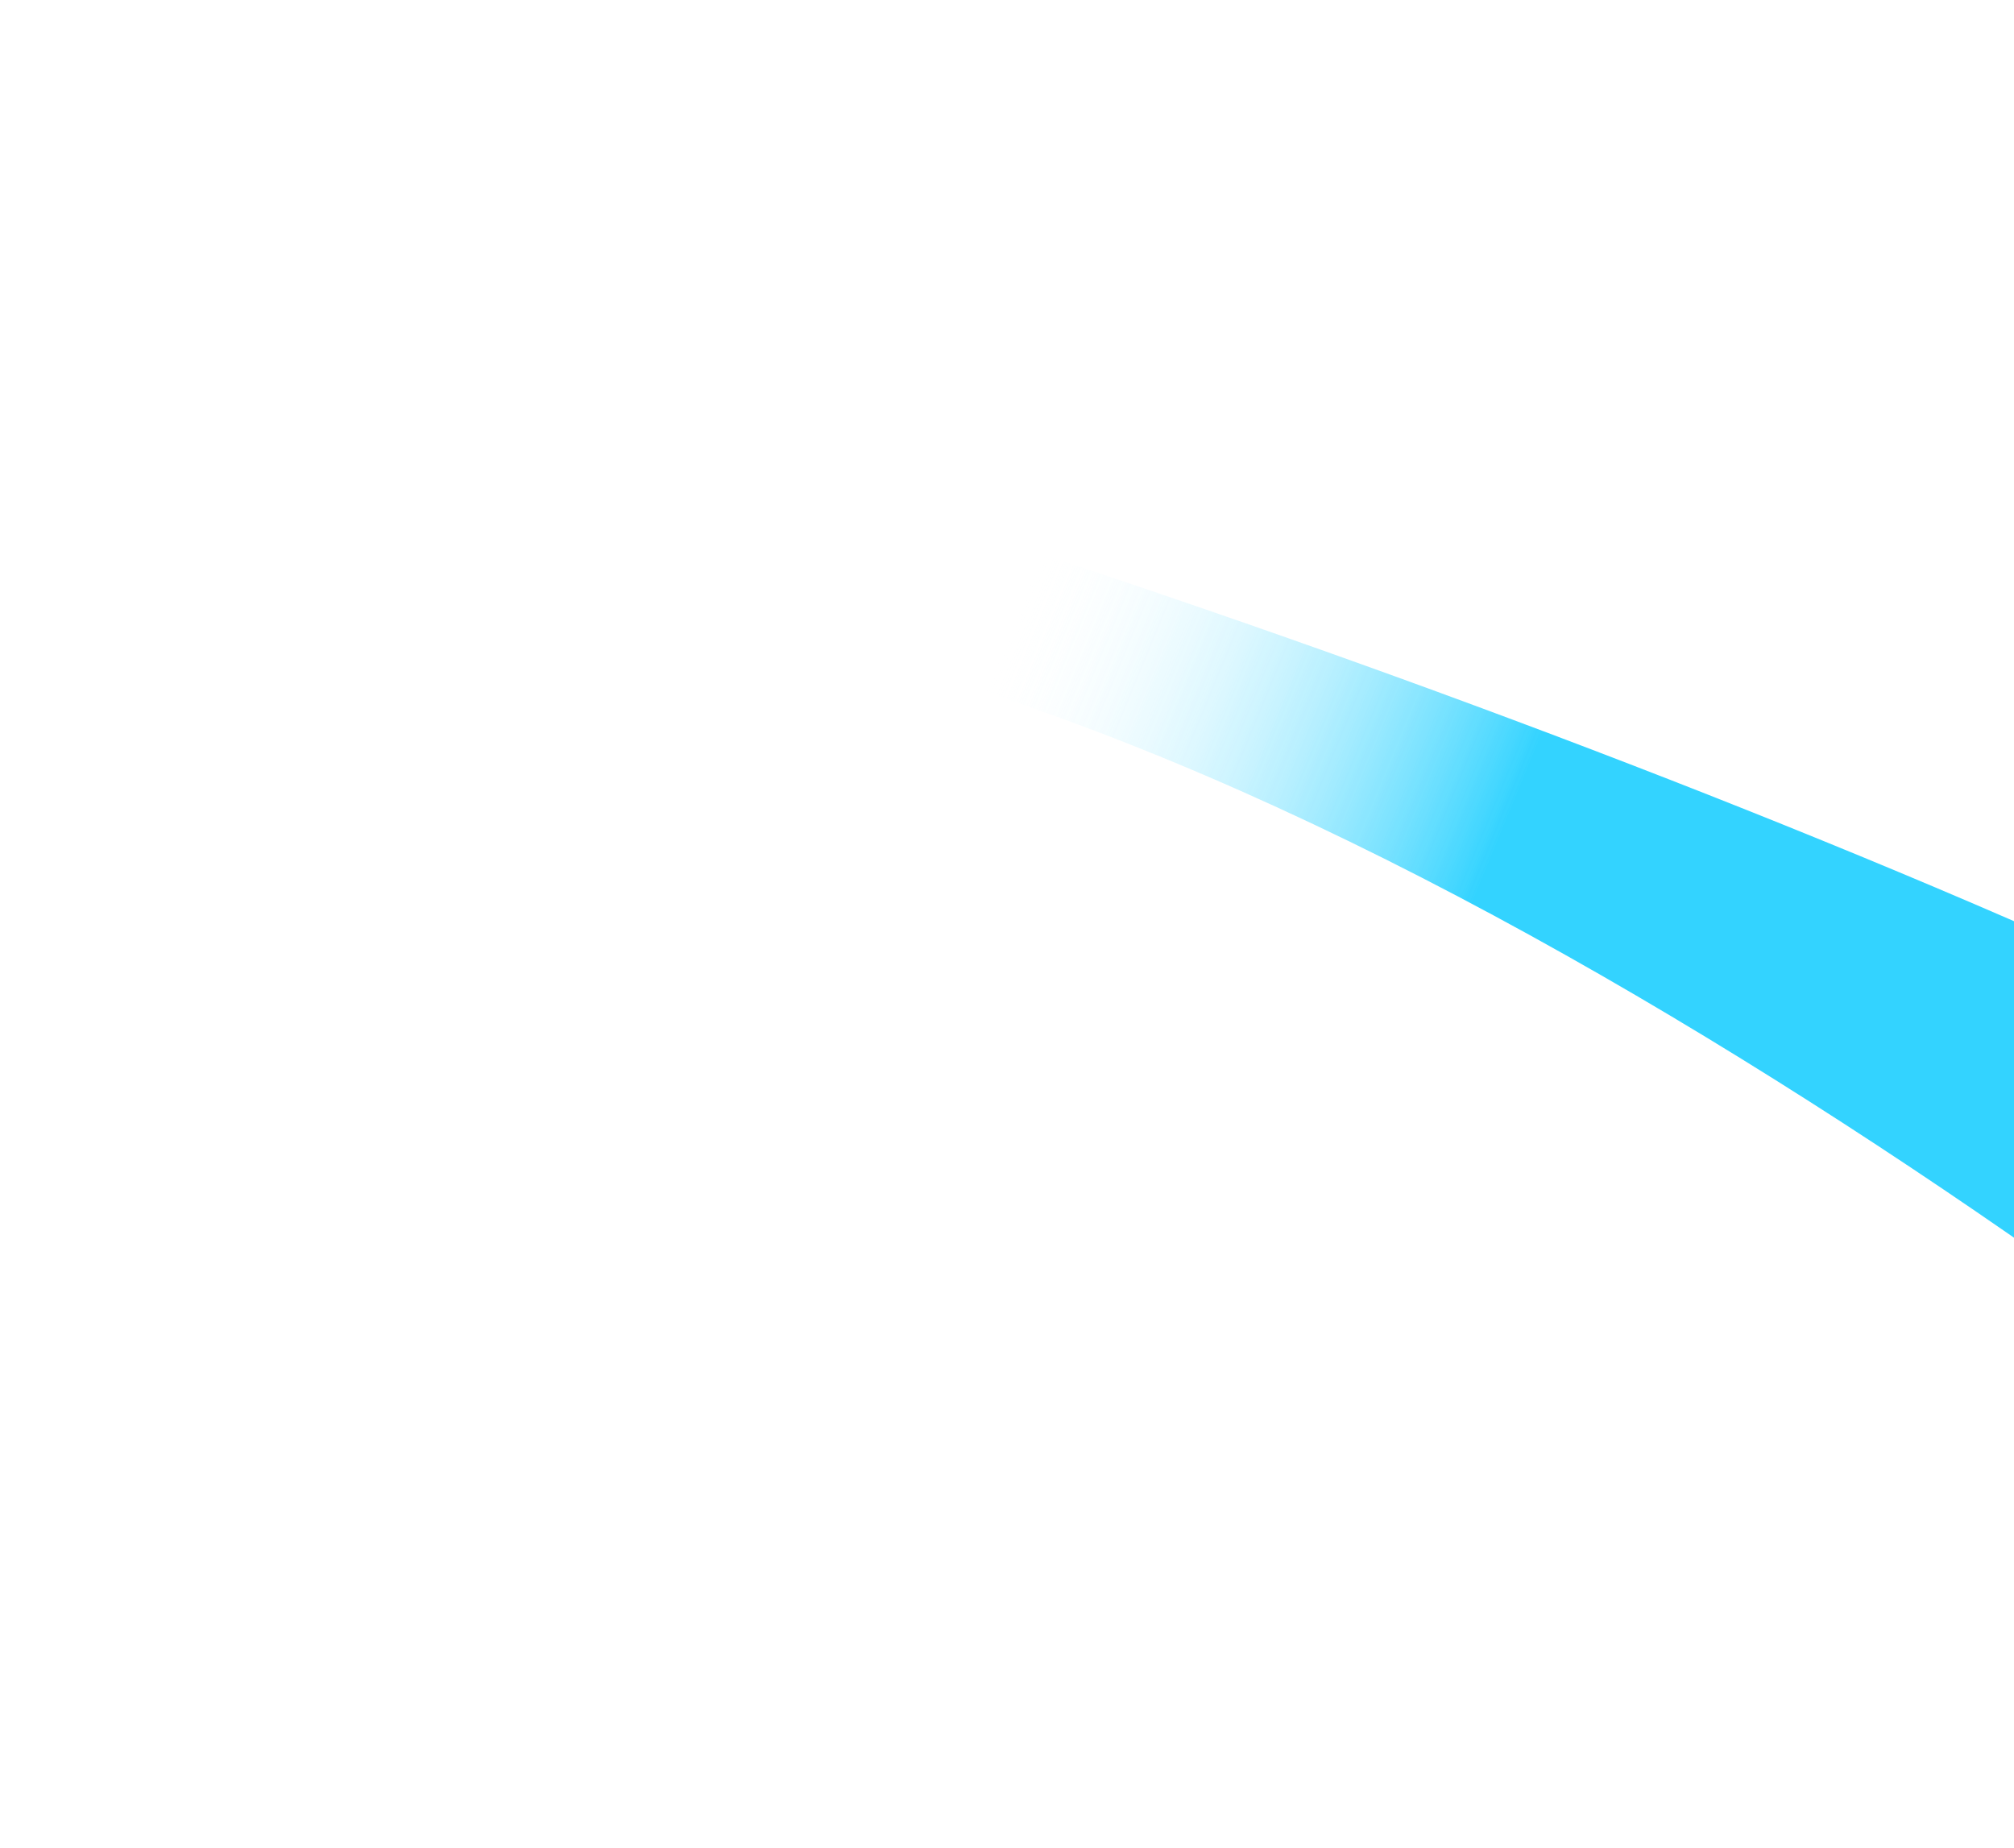 <svg width="958" height="879" viewBox="0 0 958 879" fill="none" xmlns="http://www.w3.org/2000/svg">
<g opacity="0.8" filter="url(#filter0_if_13_129)">
<path d="M192.596 178.327C538.539 214.235 971.515 554.951 1153.84 712.26L1174.79 727.788L1189.86 516.325C1054.18 382.514 499.932 176.349 203.276 93.972C181.215 87.846 158.768 101.125 152.853 123.244C145.81 149.577 165.484 175.513 192.596 178.327Z" fill="url(#paint0_linear_13_129)"/>
</g>
<defs>
<filter id="filter0_if_13_129" x="0.413" y="-58.523" width="1340.44" height="937.311" filterUnits="userSpaceOnUse" color-interpolation-filters="sRGB">
<feFlood flood-opacity="0" result="BackgroundImageFix"/>
<feBlend mode="normal" in="SourceGraphic" in2="BackgroundImageFix" result="shape"/>
<feColorMatrix in="SourceAlpha" type="matrix" values="0 0 0 0 0 0 0 0 0 0 0 0 0 0 0 0 0 0 127 0" result="hardAlpha"/>
<feOffset dx="110" dy="114"/>
<feGaussianBlur stdDeviation="42"/>
<feComposite in2="hardAlpha" operator="arithmetic" k2="-1" k3="1"/>
<feColorMatrix type="matrix" values="0 0 0 0 0 0 0 0 0 0 0 0 0 0 0 0 0 0 0.25 0"/>
<feBlend mode="normal" in2="shape" result="effect1_innerShadow_13_129"/>
<feGaussianBlur stdDeviation="75.5" result="effect2_foregroundBlur_13_129"/>
</filter>
<linearGradient id="paint0_linear_13_129" x1="344.698" y1="241.557" x2="869.545" y2="457.965" gradientUnits="userSpaceOnUse">
<stop stop-color="white" stop-opacity="0"/>
<stop offset="0.45" stop-color="#00C8FF"/>
<stop offset="1" stop-color="#00C8FF"/>
</linearGradient>
</defs>
</svg>

